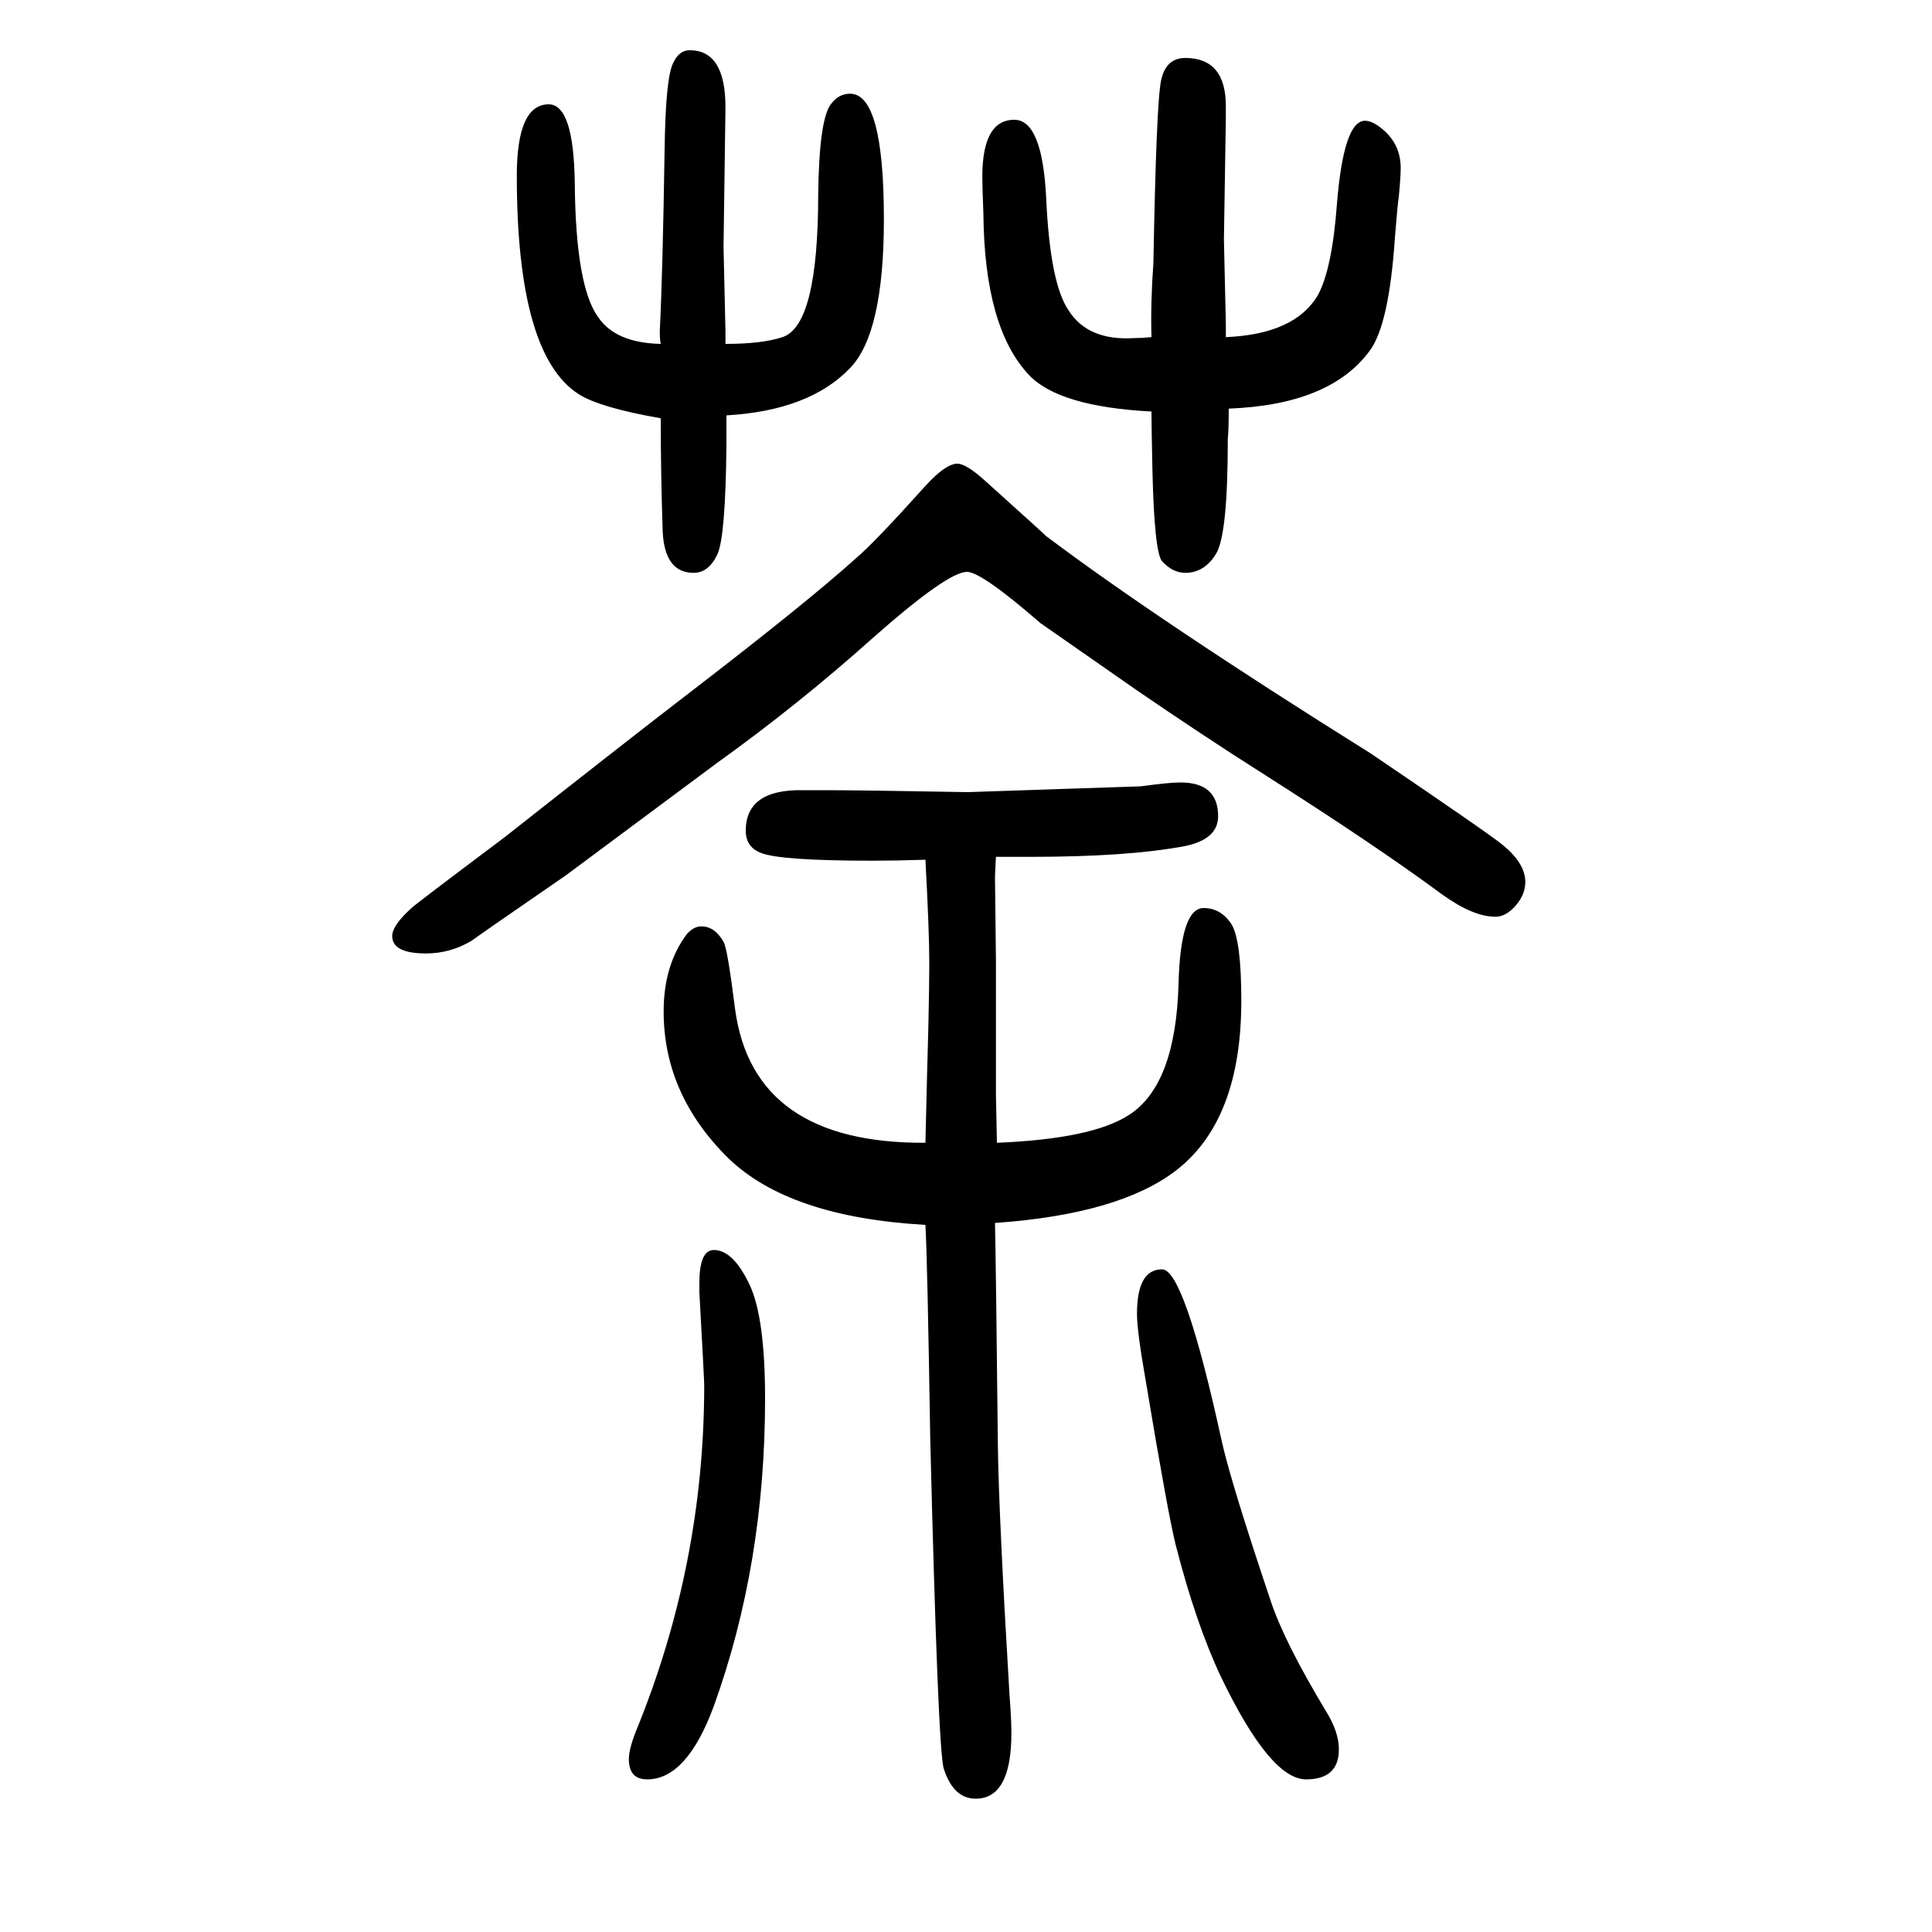 <svg xmlns="http://www.w3.org/2000/svg" xmlns:xlink="http://www.w3.org/1999/xlink" height="100" width="100" version="1.1"><path d="M1083 1095q117 -88 336 -225q124 -84 137 -95q23 -19 23 -38q0 -13 -10 -24.5t-21 -11.5q-23 0 -55 23q-69 51 -187 126q-60 38 -130 86l-99 69q-61 53 -76 53q-20 0 -97 -68q-77 -69 -162 -130l-156 -116q-90 -62 -98 -68q-22 -13 -47 -13q-35 0 -35 18q0 11 20 29
q4 4 96 73q123 97 188 147q125 96 176 142q19 16 72 75q21 23 33 23q9 0 28 -17q60 -54 64 -58zM739 356q20 0 37 -36q16 -34 16 -118q0 -171 -53 -318q-28 -76 -69 -76q-19 0 -19 21q0 10 7 28q71 173 71 359q0 6 -5 96v10q0 34 15 34zM1203 336q23 0 62 -179
q10 -44 50 -163q14 -43 58 -116q13 -21 13 -39q0 -31 -34 -31q-37 0 -88 106q-26 55 -47 137q-8 32 -31 170q-9 51 -9 69q0 46 26 46zM1031 763q-1 -18 -1 -21l1 -87v-139l1 -49q99 4 137 29q48 31 51 135q2 79 26 79q18 0 29 -17q10 -17 10 -79q0 -124 -68 -176
q-59 -45 -187 -54q1 -42 3 -231q1 -73 12 -257q2 -26 2 -40q0 -68 -37 -68q-23 0 -33 31q-6 18 -14 341q-3 188 -5 222q-141 8 -204 69q-67 66 -67 152q0 48 24 80q7 8 15 8q14 0 23 -16q4 -6 12 -70q19 -139 197 -138q2 85 3 119q1 44 1 67q0 33 -4 107q-31 -1 -54 -1
q-96 0 -116 8q-16 6 -16 23q0 43 59 42h22q38 0 149 -2q176 6 179 6q29 4 41 4q39 0 39 -35q0 -24 -35 -31q-59 -11 -159 -11h-36zM684 1294q-1 4 -1 13q3 60 5 188q1 75 9 90q6 13 17 13q37 0 37 -59l-2 -145l2 -87v-13q38 0 59 7q37 12 37 148q1 77 13 93q8 11 20 11
q35 0 35 -130q0 -118 -35 -154q-42 -44 -128 -49v-32q-1 -92 -9 -111q-9 -20 -25 -20q-30 0 -32 43q-2 61 -2 117q-63 11 -85 25q-64 41 -64 226q0 74 33 74q26 0 27 -82q1 -106 24 -138q18 -27 65 -28zM1192 1301q-1 35 2 77q3 166 8 189t25 23q42 0 42 -50v-11l-2 -127
l2 -88v-13q71 3 95 43q15 27 20 95q7 86 29 86q7 0 16 -7q21 -16 21 -42q0 -9 -2 -30q-1 -5 -4 -42q-6 -90 -26 -117q-41 -56 -146 -60q0 -21 -1 -32q0 -98 -12 -118t-32 -20q-13 0 -24 12q-8 9 -10 94q-1 46 -1 61q-96 5 -127 38q-46 49 -47 167q-1 27 -1 31q-2 66 33 66
q29 0 33 -81q4 -88 23 -116q20 -32 68 -29q8 0 18 1z" style="" transform="scale(0.05 -0.05) translate(0 -1650)"/></svg>